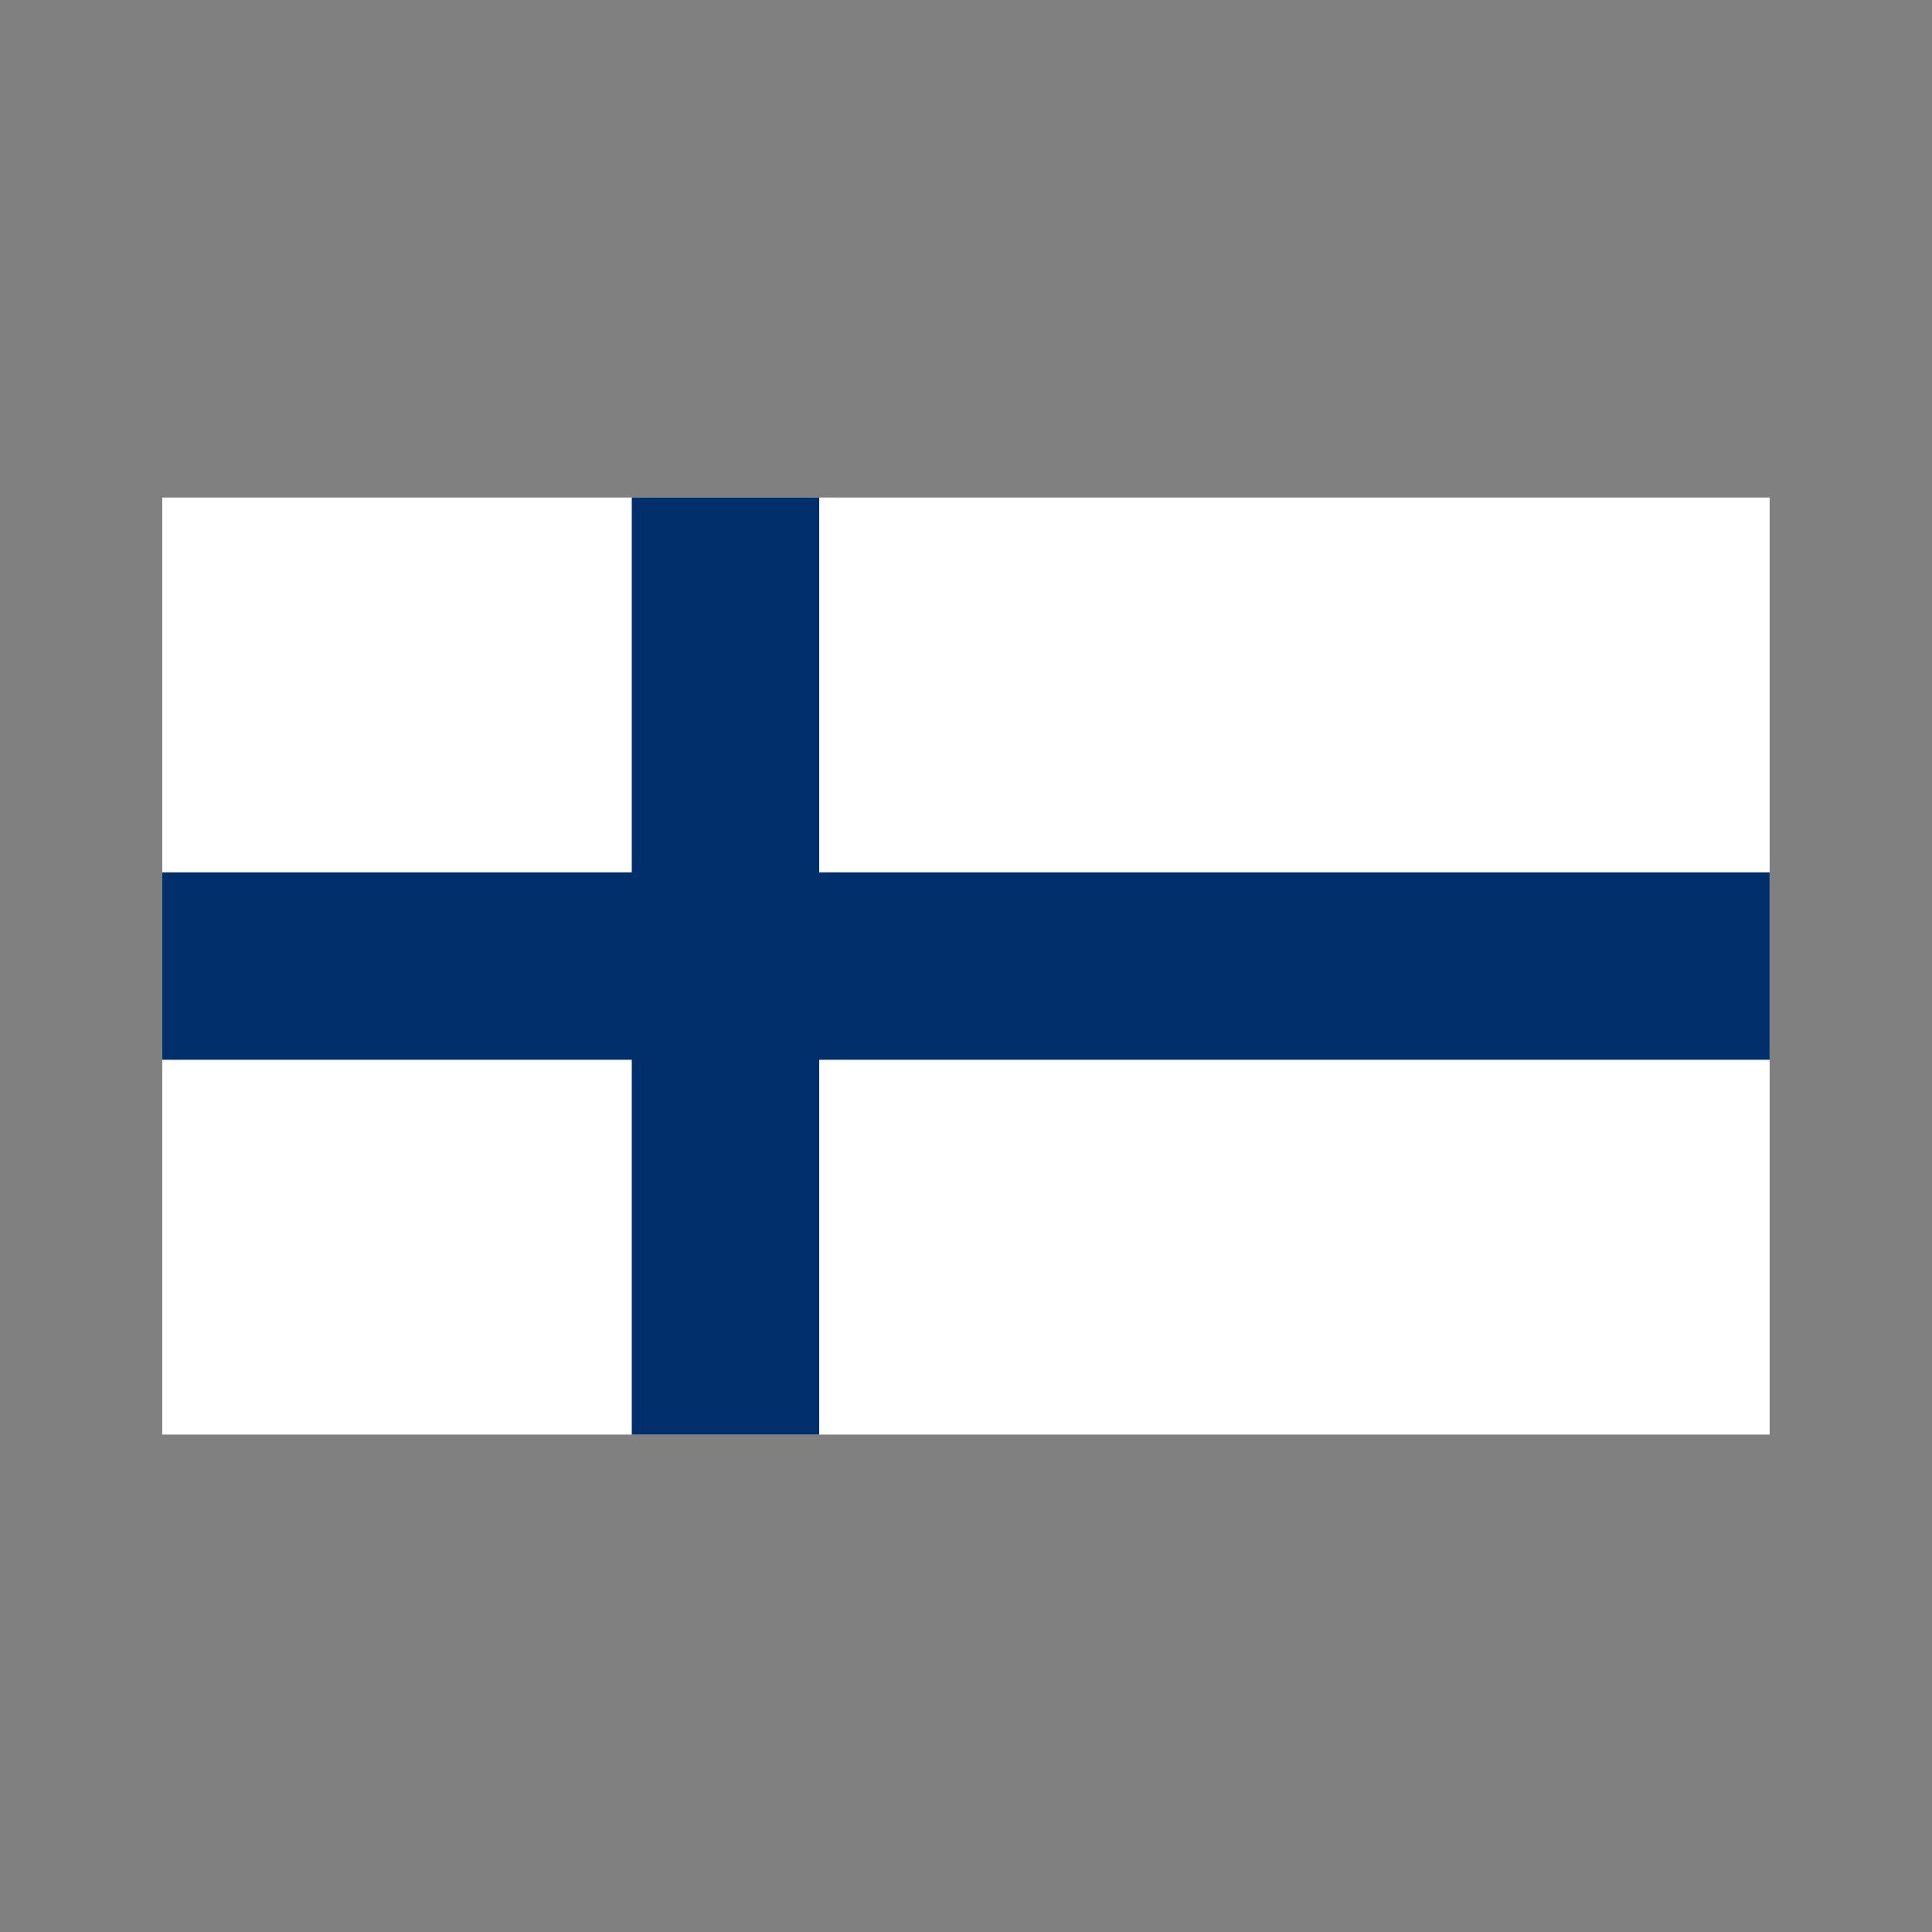 <?xml version="1.0" encoding="UTF-8" standalone="no"?>
<svg
   viewBox="0 0 2048 2048"
   enable-background="new 0 0 2048 2048"
   version="1.1"
   id="svg3"
   sodipodi:docname="sv.svg"
   inkscape:version="1.3.2 (091e20e, 2023-11-25)"
   xmlns:inkscape="http://www.inkscape.org/namespaces/inkscape"
   xmlns:sodipodi="http://sodipodi.sourceforge.net/DTD/sodipodi-0.dtd"
   xmlns:xlink="http://www.w3.org/1999/xlink"
   xmlns="http://www.w3.org/2000/svg"
   xmlns:svg="http://www.w3.org/2000/svg">
  <rect x="0" y="0" width="2048" height="2048" fill="#808080" stroke="none"/>
  <sodipodi:namedview
     id="namedview3"
     pagecolor="#ffffff"
     bordercolor="#000000"
     borderopacity="0.25"
     inkscape:showpageshadow="2"
     inkscape:pageopacity="0.0"
     inkscape:pagecheckerboard="0"
     inkscape:deskcolor="#d1d1d1"
     inkscape:zoom="0.11523438"
     inkscape:cx="1024"
     inkscape:cy="1024"
     inkscape:window-width="2560"
     inkscape:window-height="1387"
     inkscape:window-x="1512"
     inkscape:window-y="25"
     inkscape:window-maximized="1"
     inkscape:current-layer="svg3" />
  <defs
     id="defs1">
    <path
       id="a"
       d="M172 527.4h1703.9v993.3h-1703.9z" />
  </defs>
  <clipPath
     id="b">
    <use
       xlink:href="#a"
       overflow="visible"
       id="use1" />
  </clipPath>
  <path
     clip-path="url(#b)"
     fill="#2E5B97"
     d="M172 527.4h1703.9v993.3h-1703.9z"
     id="path1"
     style="fill:#ffffff;fill-opacity:1" />
  <defs
     id="defs2">
    <path
       id="c"
       d="M172 527.4h1703.9v993.3h-1703.9z" />
  </defs>
  <clipPath
     id="d">
    <use
       xlink:href="#c"
       overflow="visible"
       id="use2" />
  </clipPath>
  <path
     clip-path="url(#d)"
     fill="#F3D131"
     d="M669.7 527.4h198.7v993.3h-198.7z"
     id="path2"
     style="fill:#002f6c;fill-opacity:1" />
  <defs
     id="defs3">
    <path
       id="e"
       d="M172 527.4h1703.9v993.3h-1703.9z" />
  </defs>
  <clipPath
     id="f">
    <use
       xlink:href="#e"
       overflow="visible"
       id="use3" />
  </clipPath>
  <path
     clip-path="url(#f)"
     fill="#F3D131"
     d="M172 924.7h1703.9v198.7h-1703.9z"
     id="path3"
     style="fill:#002f6c;fill-opacity:1" />
</svg>
